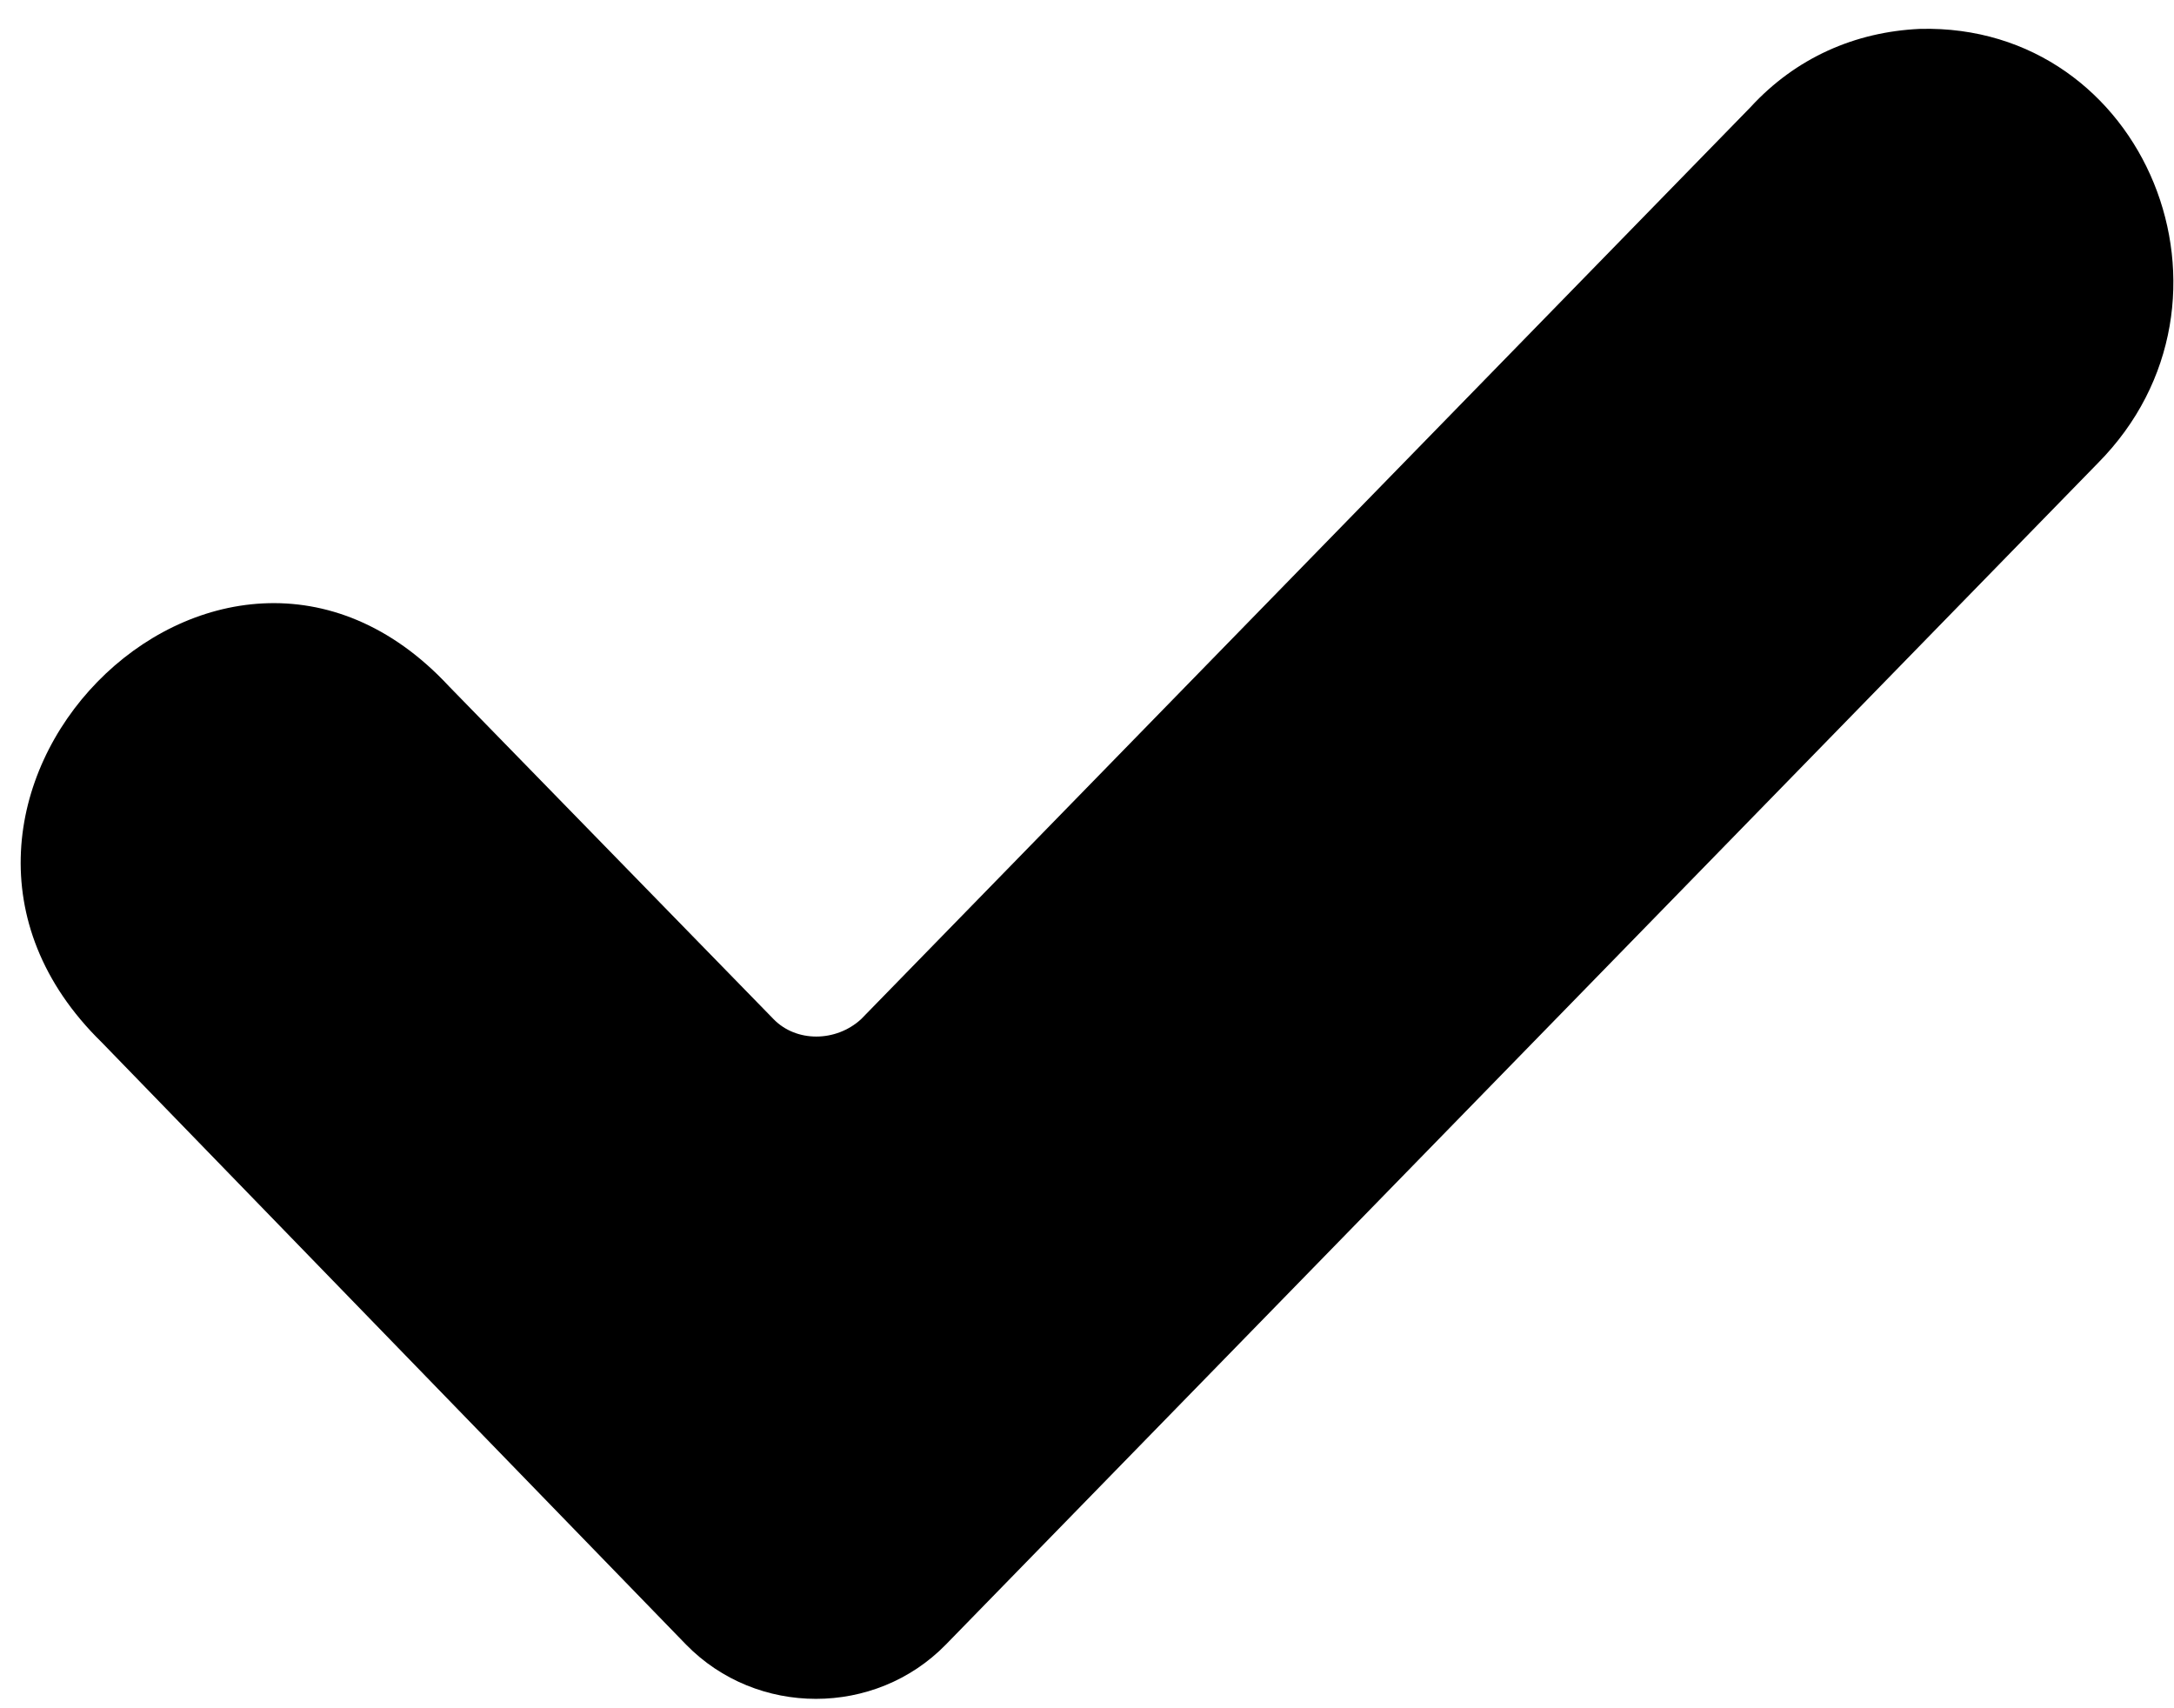 <?xml version="1.0" encoding="UTF-8"?>
<svg width="14px" height="11px" viewBox="0 0 14 11" version="1.1" xmlns="http://www.w3.org/2000/svg" xmlns:xlink="http://www.w3.org/1999/xlink">
    <!-- Generator: Sketch 46.2 (44496) - http://www.bohemiancoding.com/sketch -->
    <title>Shape</title>
    <desc>Created with Sketch.</desc>
    <defs></defs>
    <g id="Page-1" stroke="none" stroke-width="1" fill="none" fill-rule="evenodd">
        <g id="Termék-adatlap" transform="translate(-1245, -496)" fill-rule="nonzero" fill="#000000">
            <g id="noun_1231596_cc" transform="translate(1245, 496)">
                <g id="Group">
                    <path d="M12.364,0.186 C13.818,0.149 14.545,1.939 13.509,2.983 L6.091,10.59 C5.636,11.056 4.873,11.056 4.418,10.59 L0.655,6.712 C-0.909,5.183 1.4,2.815 2.891,4.419 L4.982,6.563 C5.127,6.712 5.382,6.712 5.545,6.563 L11.273,0.69 C11.564,0.373 11.945,0.205 12.364,0.186 L12.364,0.186 Z" id="Shape"></path>
                </g>
            </g>
        </g>
    </g>
</svg>